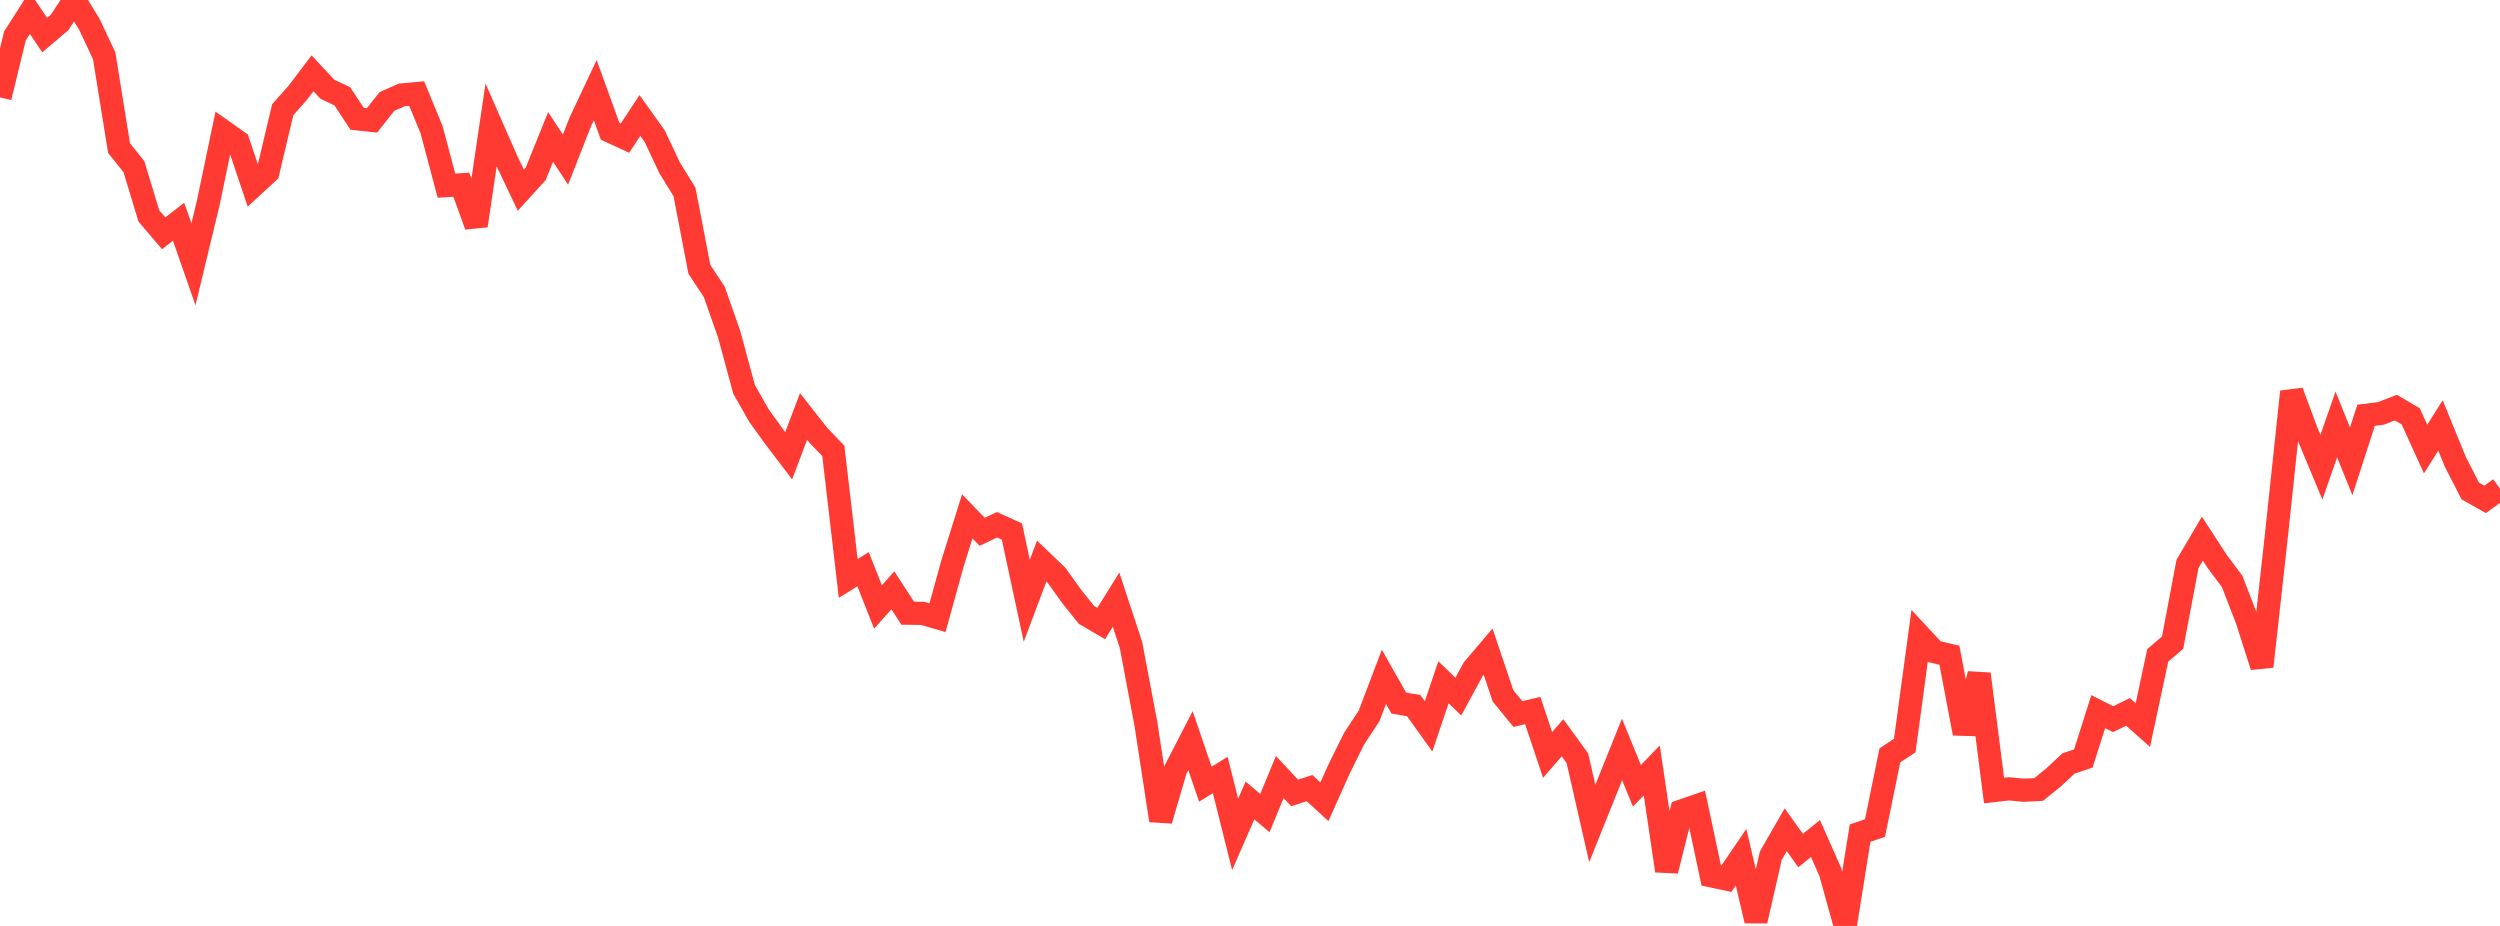<?xml version="1.0" standalone="no"?>
<!DOCTYPE svg PUBLIC "-//W3C//DTD SVG 1.1//EN" "http://www.w3.org/Graphics/SVG/1.1/DTD/svg11.dtd">

<svg width="135" height="50" viewBox="0 0 135 50" preserveAspectRatio="none" 
  xmlns="http://www.w3.org/2000/svg"
  xmlns:xlink="http://www.w3.org/1999/xlink">


<polyline points="0.0, 5.259 0.804, 1.946 1.607, 0.692 2.411, 1.897 3.214, 1.215 4.018, 0.0 4.821, 1.302 5.625, 3.012 6.429, 7.998 7.232, 9.001 8.036, 11.656 8.839, 12.598 9.643, 11.974 10.446, 14.273 11.25, 10.938 12.054, 7.087 12.857, 7.654 13.661, 10.046 14.464, 9.306 15.268, 5.922 16.071, 5.02 16.875, 3.96 17.679, 4.82 18.482, 5.199 19.286, 6.416 20.089, 6.502 20.893, 5.481 21.696, 5.126 22.5, 5.053 23.304, 6.999 24.107, 10.024 24.911, 9.978 25.714, 12.186 26.518, 6.751 27.321, 8.58 28.125, 10.271 28.929, 9.385 29.732, 7.394 30.536, 8.621 31.339, 6.574 32.143, 4.868 32.946, 7.087 33.75, 7.458 34.554, 6.237 35.357, 7.359 36.161, 9.064 36.964, 10.369 37.768, 14.546 38.571, 15.762 39.375, 18.051 40.179, 21.023 40.982, 22.437 41.786, 23.556 42.589, 24.611 43.393, 22.486 44.196, 23.51 45.0, 24.349 45.804, 31.235 46.607, 30.738 47.411, 32.777 48.214, 31.878 49.018, 33.114 49.821, 33.123 50.625, 33.356 51.429, 30.448 52.232, 27.884 53.036, 28.717 53.839, 28.337 54.643, 28.702 55.446, 32.442 56.25, 30.299 57.054, 31.068 57.857, 32.19 58.661, 33.198 59.464, 33.671 60.268, 32.381 61.071, 34.821 61.875, 39.069 62.679, 44.302 63.482, 41.552 64.286, 39.994 65.089, 42.346 65.893, 41.848 66.696, 45.058 67.5, 43.223 68.304, 43.907 69.107, 41.96 69.911, 42.819 70.714, 42.557 71.518, 43.294 72.321, 41.504 73.125, 39.879 73.929, 38.665 74.732, 36.55 75.536, 37.967 76.339, 38.102 77.143, 39.226 77.946, 36.843 78.75, 37.616 79.554, 36.134 80.357, 35.186 81.161, 37.573 81.964, 38.557 82.768, 38.37 83.571, 40.767 84.375, 39.84 85.179, 40.946 85.982, 44.47 86.786, 42.468 87.589, 40.47 88.393, 42.435 89.196, 41.602 90.0, 47.022 90.804, 43.794 91.607, 43.516 92.411, 47.297 93.214, 47.467 94.018, 46.288 94.821, 49.723 95.625, 46.202 96.429, 44.805 97.232, 45.929 98.036, 45.281 98.839, 47.096 99.643, 50.0 100.446, 44.989 101.25, 44.713 102.054, 40.788 102.857, 40.26 103.661, 34.328 104.464, 35.193 105.268, 35.384 106.071, 39.604 106.875, 36.395 107.679, 42.689 108.482, 42.597 109.286, 42.673 110.089, 42.632 110.893, 41.98 111.696, 41.23 112.5, 40.958 113.304, 38.427 114.107, 38.836 114.911, 38.443 115.714, 39.155 116.518, 35.39 117.321, 34.702 118.125, 30.451 118.929, 29.085 119.732, 30.322 120.536, 31.397 121.339, 33.475 122.143, 35.989 122.946, 28.728 123.75, 21.154 124.554, 23.307 125.357, 25.23 126.161, 22.923 126.964, 24.91 127.768, 22.425 128.571, 22.324 129.375, 22.011 130.179, 22.483 130.982, 24.251 131.786, 22.974 132.589, 24.942 133.393, 26.512 134.196, 26.966 135.0, 26.385" fill="none" stroke="#ff3a33" stroke-width="1.25"/>

</svg>
